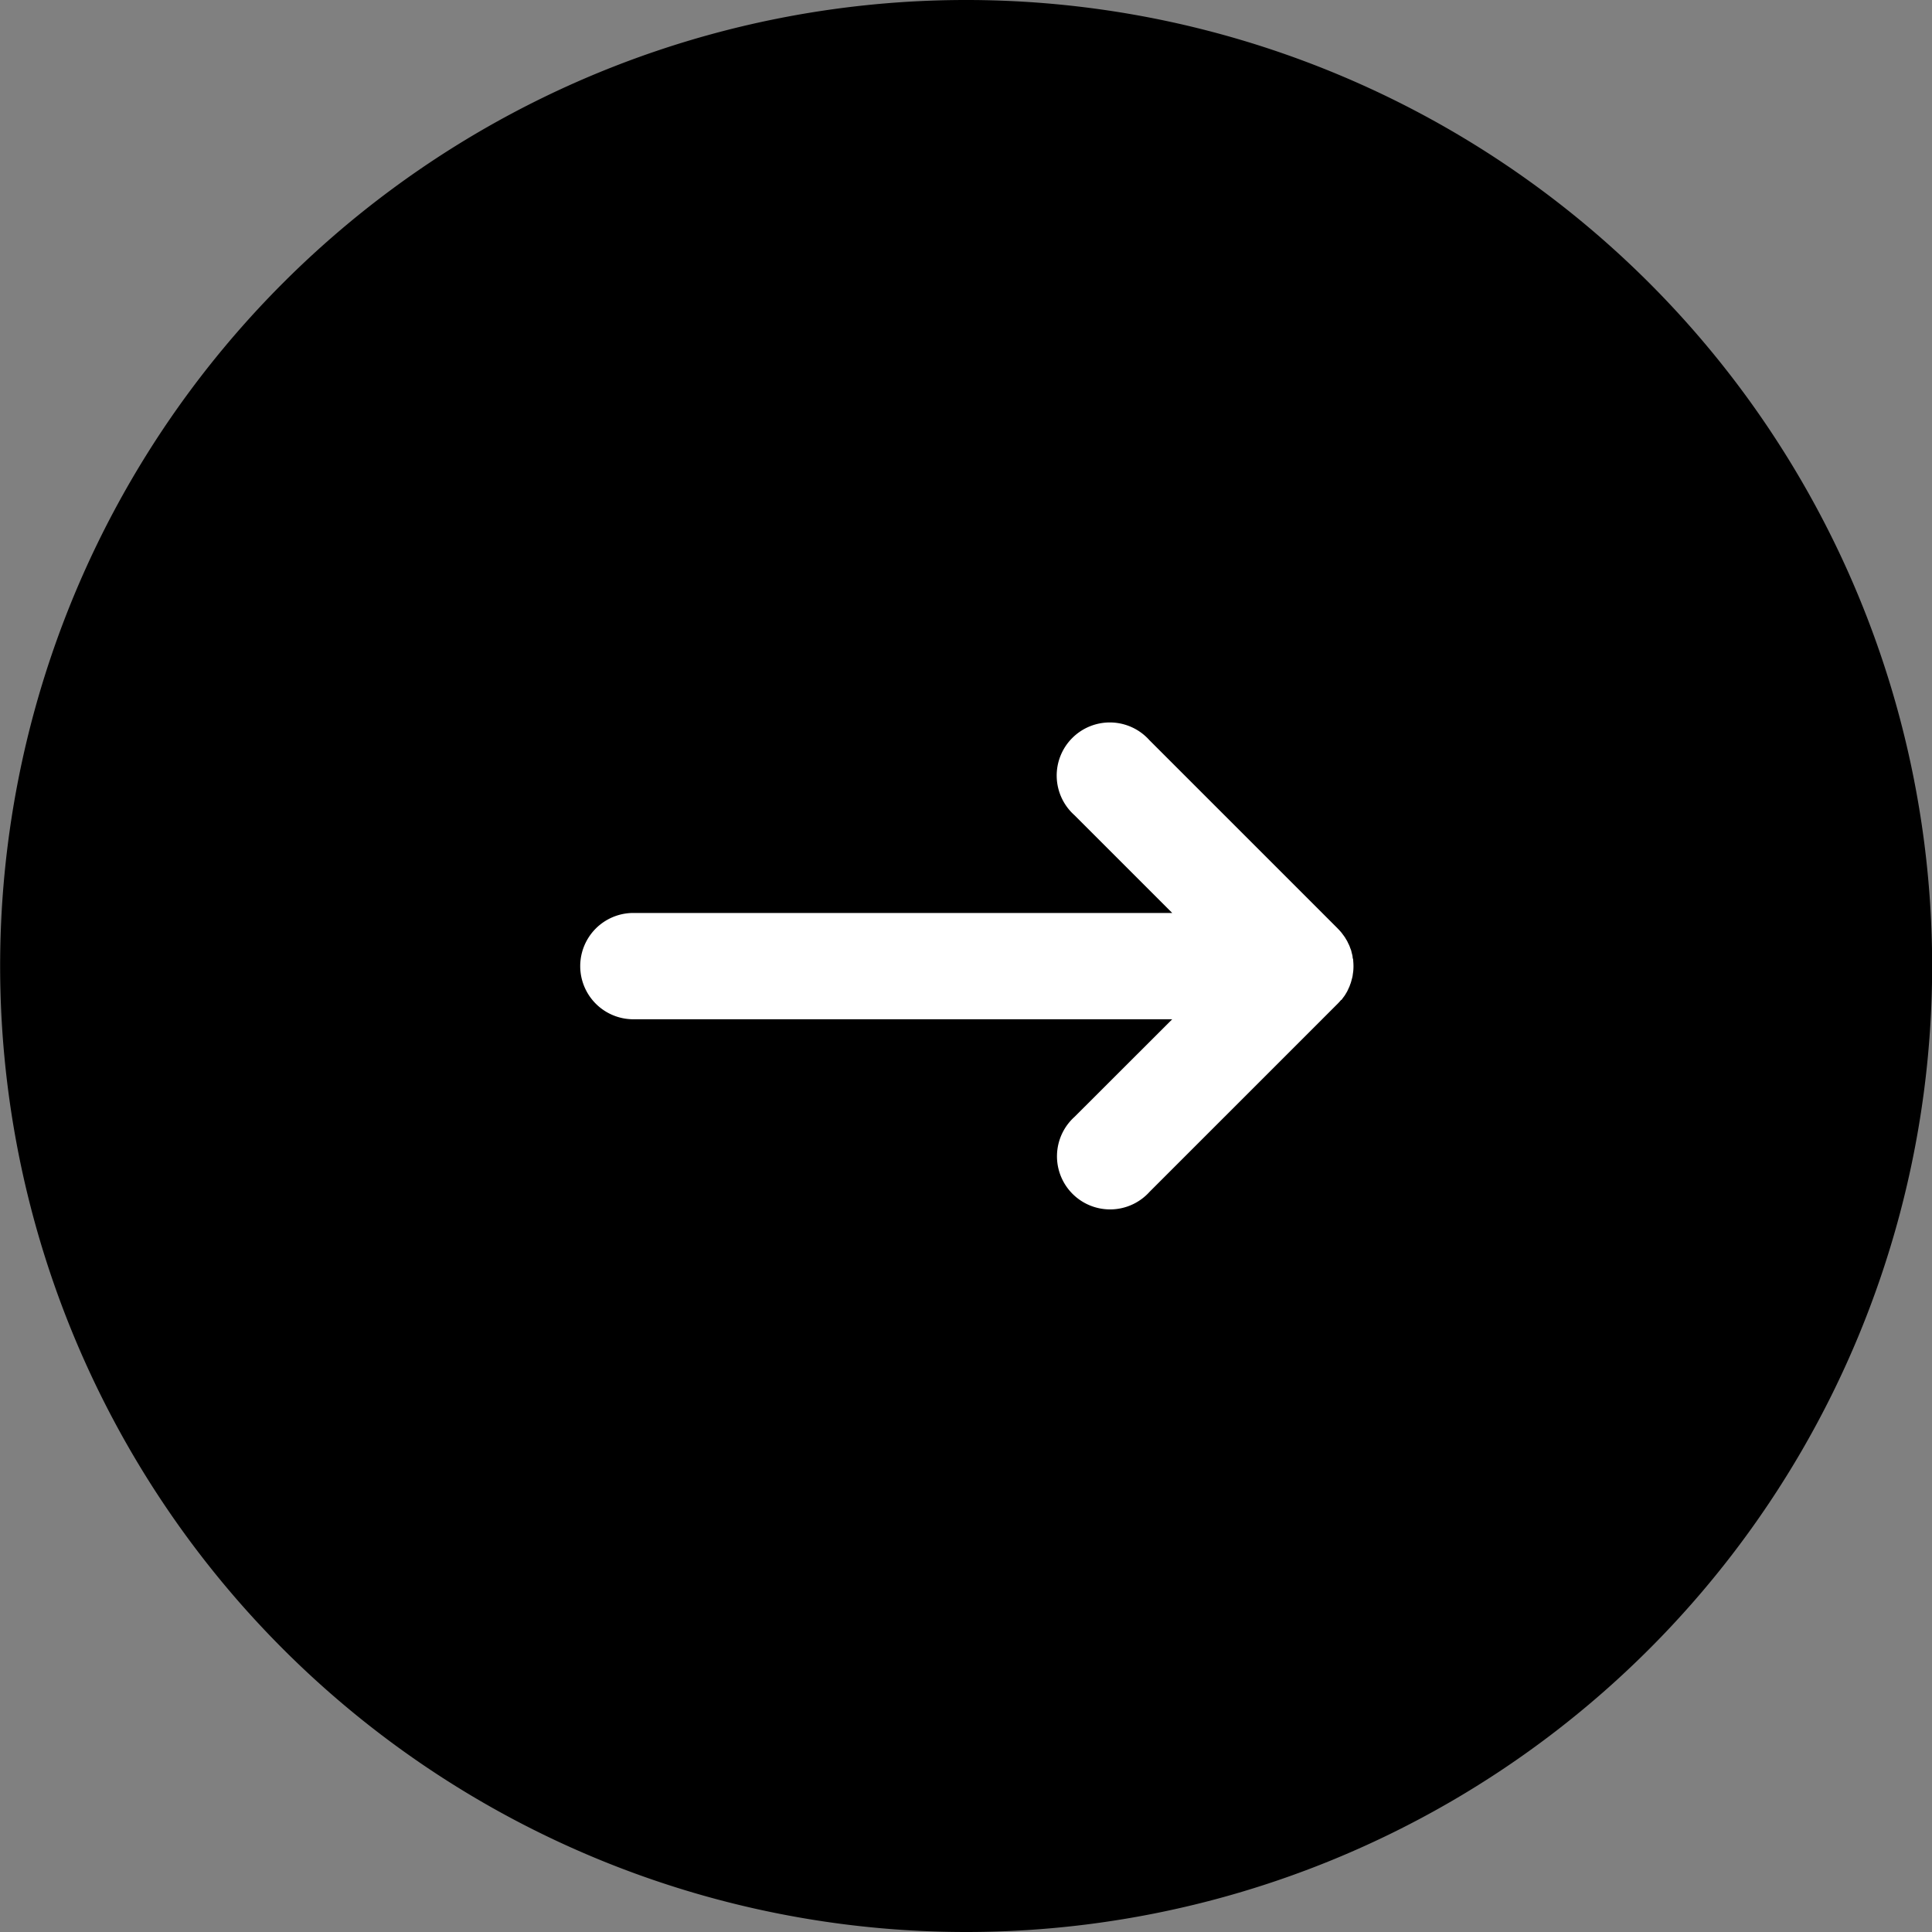 <svg xmlns="http://www.w3.org/2000/svg" width="41.218" height="41.218" viewBox="0 0 41.218 41.218">
  <rect x="0" y="0" width="41.218" height="41.218" fill="#808080" stroke="none"/>
  <g id="グループ_3482" data-name="グループ 3482" transform="translate(-338.365 -2371)">
    <path id="パス_673" data-name="パス 673" d="M240.1,20.609a20.609,20.609,0,1,0-20.609,20.609A20.609,20.609,0,0,0,240.1,20.609" transform="translate(139.486 2371)"/>
    <path id="パス_680" data-name="パス 680" d="M248.693,47.876c.011-.014.021-.028.031-.042s.024-.031.035-.047.021-.033.031-.05.018-.029.026-.045.017-.035.025-.053.015-.032.022-.048.012-.035.019-.052.013-.035.018-.053.009-.035.014-.052.01-.037.014-.055.006-.04.009-.061.005-.032.007-.049a1.137,1.137,0,0,0,0-.224c0-.017,0-.034-.007-.051s-.005-.039-.009-.059-.009-.038-.014-.057-.008-.033-.012-.05-.013-.037-.02-.055-.011-.033-.018-.049-.015-.034-.024-.051-.015-.033-.024-.05-.019-.032-.028-.047-.018-.032-.029-.047-.025-.035-.038-.052-.018-.025-.028-.037a1.153,1.153,0,0,0-.081-.089l-.005-.006-4.013-4.013a1.133,1.133,0,1,0-1.6,1.6l2.089,2.089h-11.53a1.134,1.134,0,0,0,0,2.267h11.53L243,50.369a1.133,1.133,0,1,0,1.6,1.6l4.013-4.013,0,0c.025-.026.05-.052.072-.08" transform="translate(118.291 2344.457)" fill="#fff"/>
  </g>
</svg>
